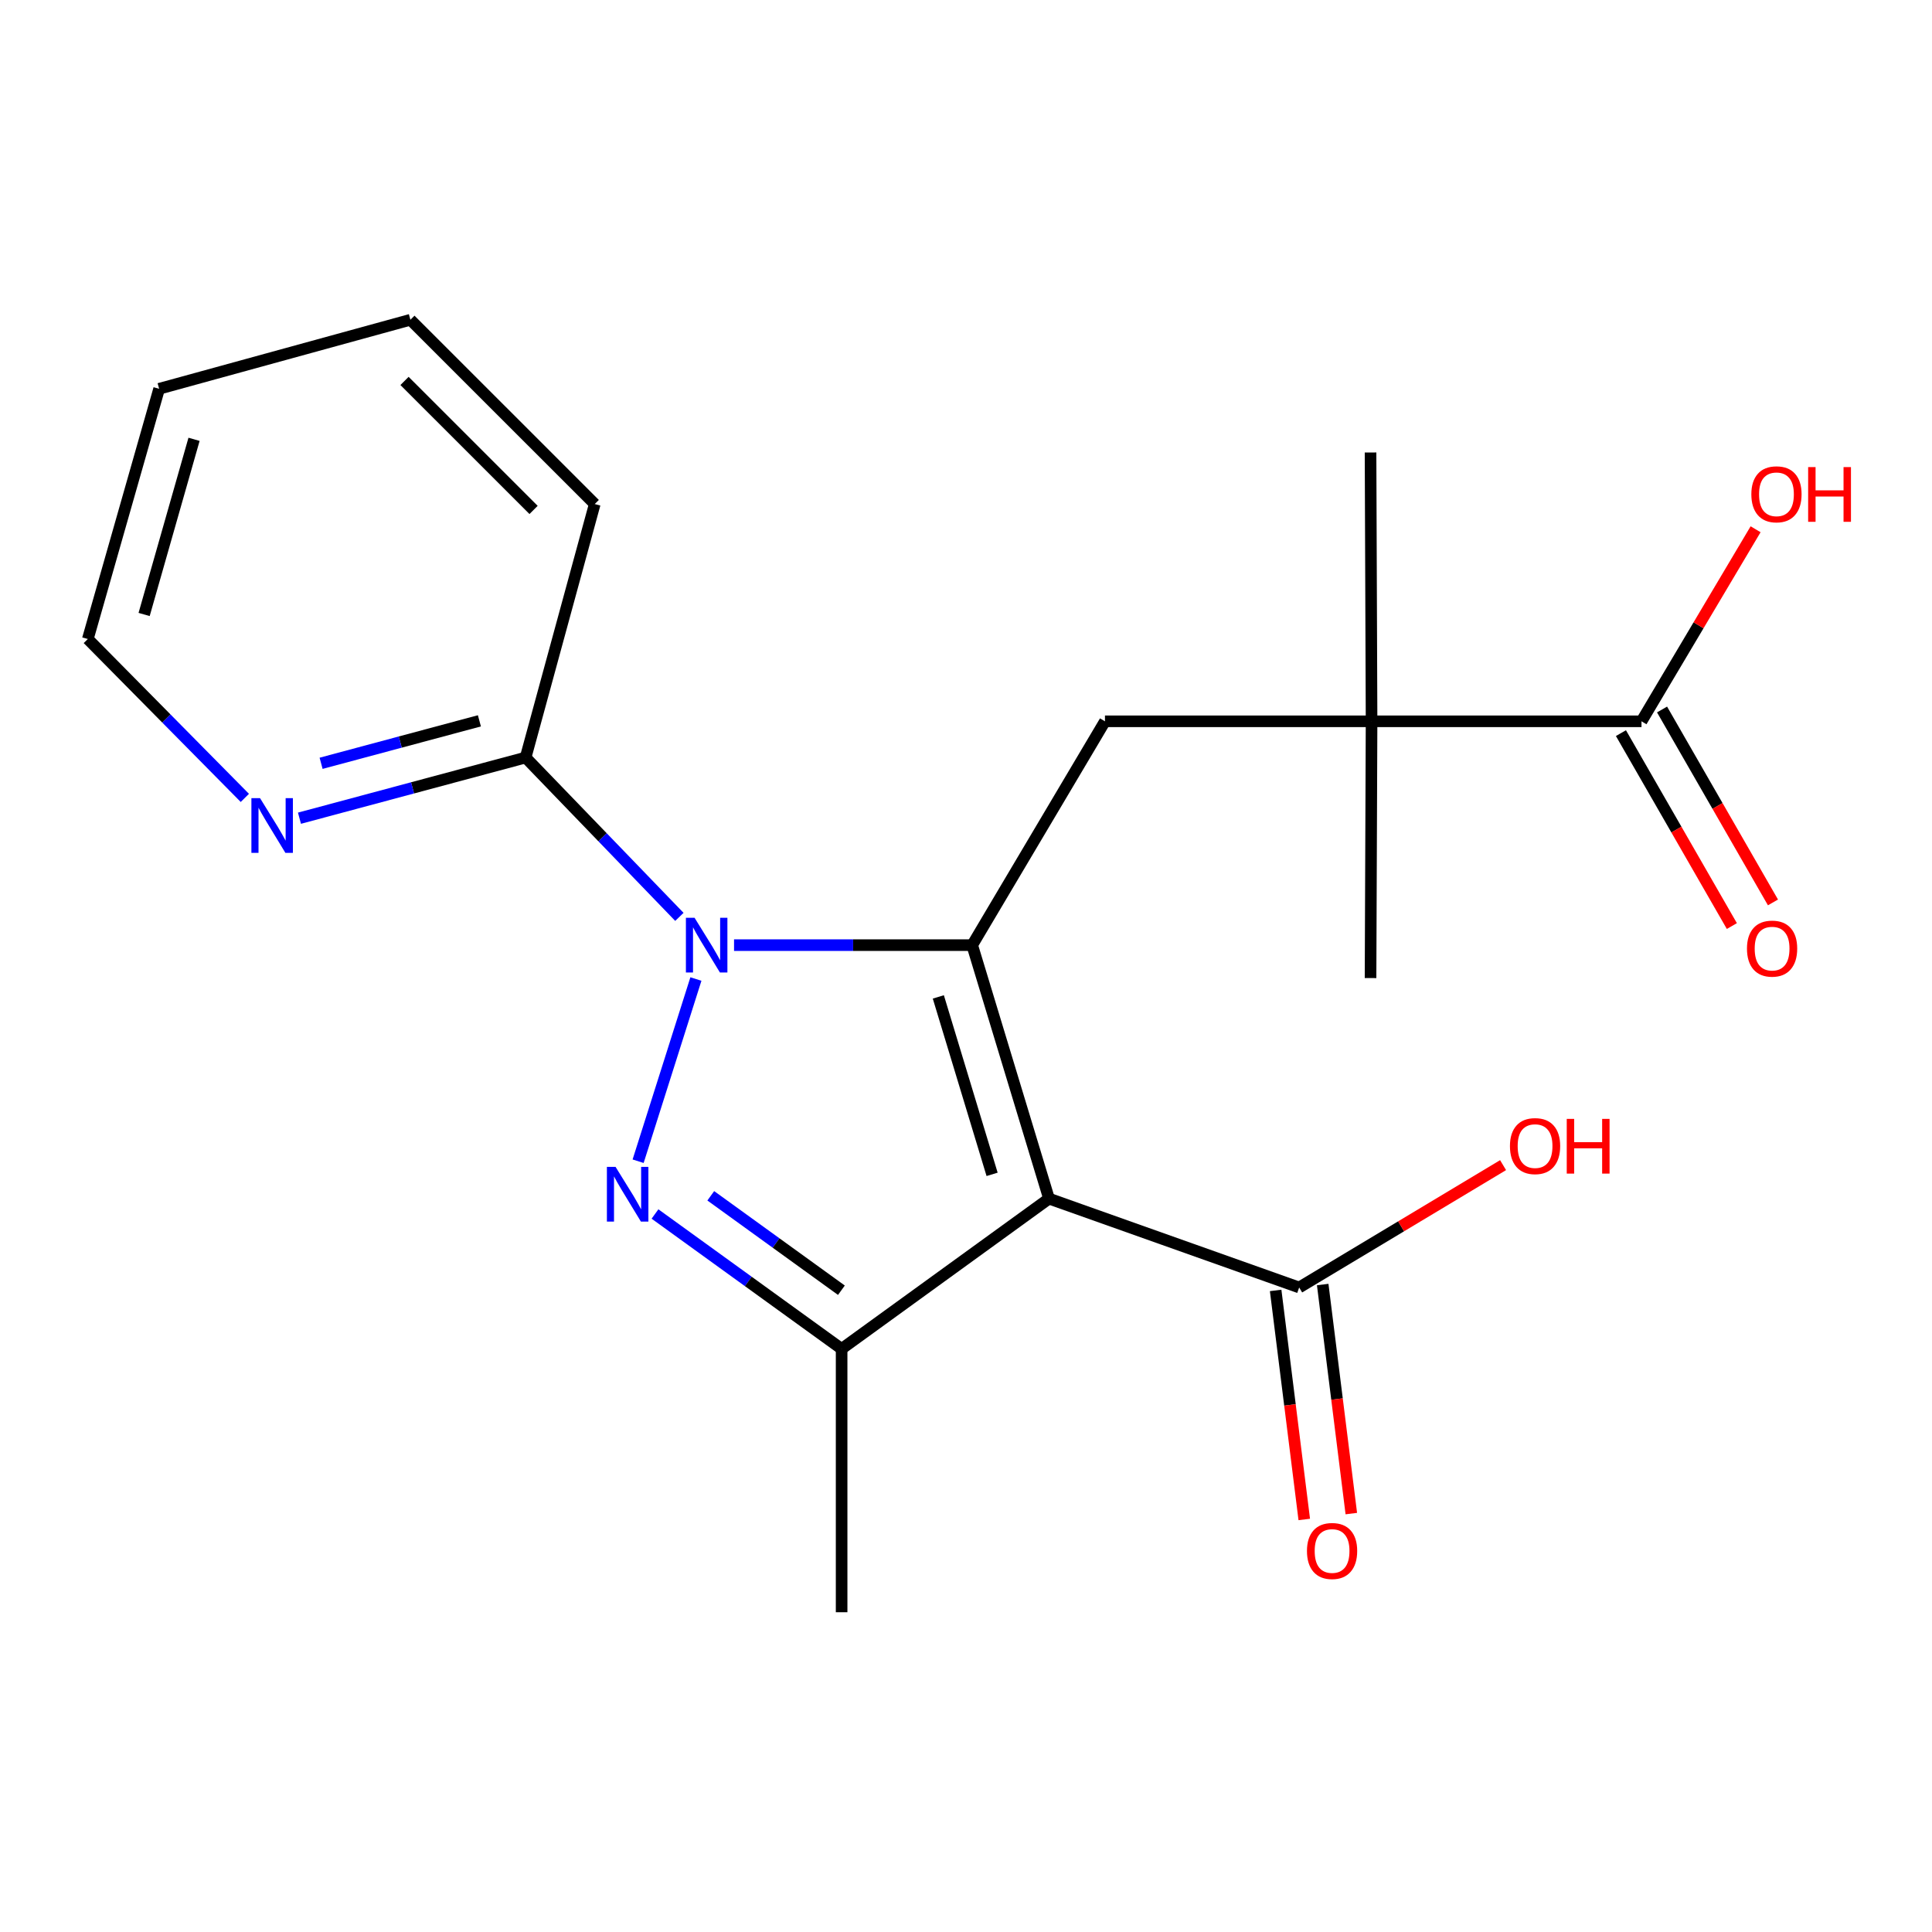 <?xml version='1.0' encoding='iso-8859-1'?>
<svg version='1.1' baseProfile='full'
              xmlns='http://www.w3.org/2000/svg'
                      xmlns:rdkit='http://www.rdkit.org/xml'
                      xmlns:xlink='http://www.w3.org/1999/xlink'
                  xml:space='preserve'
width='1000px' height='1000px' viewBox='0 0 1000 1000'>
<!-- END OF HEADER -->
<rect style='opacity:1.0;fill:#FFFFFF;stroke:none' width='1000' height='1000' x='0' y='0'> </rect>
<path class='bond-0' d='M 503.2,489.2 L 441.57,489.2' style='fill:none;fill-rule:evenodd;stroke:#000000;stroke-width:6px;stroke-linecap:butt;stroke-linejoin:miter;stroke-opacity:1' />
<path class='bond-0' d='M 441.57,489.2 L 379.939,489.2' style='fill:none;fill-rule:evenodd;stroke:#0000FF;stroke-width:6px;stroke-linecap:butt;stroke-linejoin:miter;stroke-opacity:1' />
<path class='bond-1' d='M 503.2,489.2 L 542.963,620.406' style='fill:none;fill-rule:evenodd;stroke:#000000;stroke-width:6px;stroke-linecap:butt;stroke-linejoin:miter;stroke-opacity:1' />
<path class='bond-1' d='M 485.675,516 L 513.509,607.844' style='fill:none;fill-rule:evenodd;stroke:#000000;stroke-width:6px;stroke-linecap:butt;stroke-linejoin:miter;stroke-opacity:1' />
<path class='bond-4' d='M 503.2,489.2 L 571.926,373.349' style='fill:none;fill-rule:evenodd;stroke:#000000;stroke-width:6px;stroke-linecap:butt;stroke-linejoin:miter;stroke-opacity:1' />
<path class='bond-2' d='M 360.2,506.742 L 330.287,601.047' style='fill:none;fill-rule:evenodd;stroke:#0000FF;stroke-width:6px;stroke-linecap:butt;stroke-linejoin:miter;stroke-opacity:1' />
<path class='bond-6' d='M 351.65,474.575 L 311.853,433.337' style='fill:none;fill-rule:evenodd;stroke:#0000FF;stroke-width:6px;stroke-linecap:butt;stroke-linejoin:miter;stroke-opacity:1' />
<path class='bond-6' d='M 311.853,433.337 L 272.057,392.099' style='fill:none;fill-rule:evenodd;stroke:#000000;stroke-width:6px;stroke-linecap:butt;stroke-linejoin:miter;stroke-opacity:1' />
<path class='bond-3' d='M 542.963,620.406 L 435.621,698.185' style='fill:none;fill-rule:evenodd;stroke:#000000;stroke-width:6px;stroke-linecap:butt;stroke-linejoin:miter;stroke-opacity:1' />
<path class='bond-5' d='M 542.963,620.406 L 672.45,666.4' style='fill:none;fill-rule:evenodd;stroke:#000000;stroke-width:6px;stroke-linecap:butt;stroke-linejoin:miter;stroke-opacity:1' />
<path class='bond-21' d='M 339.026,628.361 L 387.323,663.273' style='fill:none;fill-rule:evenodd;stroke:#0000FF;stroke-width:6px;stroke-linecap:butt;stroke-linejoin:miter;stroke-opacity:1' />
<path class='bond-21' d='M 387.323,663.273 L 435.621,698.185' style='fill:none;fill-rule:evenodd;stroke:#000000;stroke-width:6px;stroke-linecap:butt;stroke-linejoin:miter;stroke-opacity:1' />
<path class='bond-21' d='M 367.894,618.943 L 401.702,643.381' style='fill:none;fill-rule:evenodd;stroke:#0000FF;stroke-width:6px;stroke-linecap:butt;stroke-linejoin:miter;stroke-opacity:1' />
<path class='bond-21' d='M 401.702,643.381 L 435.51,667.82' style='fill:none;fill-rule:evenodd;stroke:#000000;stroke-width:6px;stroke-linecap:butt;stroke-linejoin:miter;stroke-opacity:1' />
<path class='bond-14' d='M 435.621,698.185 L 435.621,834.49' style='fill:none;fill-rule:evenodd;stroke:#000000;stroke-width:6px;stroke-linecap:butt;stroke-linejoin:miter;stroke-opacity:1' />
<path class='bond-7' d='M 571.926,373.349 L 709.922,373.349' style='fill:none;fill-rule:evenodd;stroke:#000000;stroke-width:6px;stroke-linecap:butt;stroke-linejoin:miter;stroke-opacity:1' />
<path class='bond-10' d='M 660.272,667.921 L 667.679,727.197' style='fill:none;fill-rule:evenodd;stroke:#000000;stroke-width:6px;stroke-linecap:butt;stroke-linejoin:miter;stroke-opacity:1' />
<path class='bond-10' d='M 667.679,727.197 L 675.085,786.472' style='fill:none;fill-rule:evenodd;stroke:#FF0000;stroke-width:6px;stroke-linecap:butt;stroke-linejoin:miter;stroke-opacity:1' />
<path class='bond-10' d='M 684.628,664.878 L 692.034,724.154' style='fill:none;fill-rule:evenodd;stroke:#000000;stroke-width:6px;stroke-linecap:butt;stroke-linejoin:miter;stroke-opacity:1' />
<path class='bond-10' d='M 692.034,724.154 L 699.441,783.429' style='fill:none;fill-rule:evenodd;stroke:#FF0000;stroke-width:6px;stroke-linecap:butt;stroke-linejoin:miter;stroke-opacity:1' />
<path class='bond-12' d='M 672.45,666.4 L 725.218,634.735' style='fill:none;fill-rule:evenodd;stroke:#000000;stroke-width:6px;stroke-linecap:butt;stroke-linejoin:miter;stroke-opacity:1' />
<path class='bond-12' d='M 725.218,634.735 L 777.987,603.071' style='fill:none;fill-rule:evenodd;stroke:#FF0000;stroke-width:6px;stroke-linecap:butt;stroke-linejoin:miter;stroke-opacity:1' />
<path class='bond-9' d='M 272.057,392.099 L 213.529,407.8' style='fill:none;fill-rule:evenodd;stroke:#000000;stroke-width:6px;stroke-linecap:butt;stroke-linejoin:miter;stroke-opacity:1' />
<path class='bond-9' d='M 213.529,407.8 L 155.001,423.501' style='fill:none;fill-rule:evenodd;stroke:#0000FF;stroke-width:6px;stroke-linecap:butt;stroke-linejoin:miter;stroke-opacity:1' />
<path class='bond-9' d='M 248.139,373.102 L 207.169,384.093' style='fill:none;fill-rule:evenodd;stroke:#000000;stroke-width:6px;stroke-linecap:butt;stroke-linejoin:miter;stroke-opacity:1' />
<path class='bond-9' d='M 207.169,384.093 L 166.2,395.084' style='fill:none;fill-rule:evenodd;stroke:#0000FF;stroke-width:6px;stroke-linecap:butt;stroke-linejoin:miter;stroke-opacity:1' />
<path class='bond-17' d='M 272.057,392.099 L 307.838,260.893' style='fill:none;fill-rule:evenodd;stroke:#000000;stroke-width:6px;stroke-linecap:butt;stroke-linejoin:miter;stroke-opacity:1' />
<path class='bond-8' d='M 709.922,373.349 L 849.636,373.349' style='fill:none;fill-rule:evenodd;stroke:#000000;stroke-width:6px;stroke-linecap:butt;stroke-linejoin:miter;stroke-opacity:1' />
<path class='bond-15' d='M 709.922,373.349 L 709.39,506.245' style='fill:none;fill-rule:evenodd;stroke:#000000;stroke-width:6px;stroke-linecap:butt;stroke-linejoin:miter;stroke-opacity:1' />
<path class='bond-16' d='M 709.922,373.349 L 709.39,234.208' style='fill:none;fill-rule:evenodd;stroke:#000000;stroke-width:6px;stroke-linecap:butt;stroke-linejoin:miter;stroke-opacity:1' />
<path class='bond-11' d='M 838.996,379.466 L 867.702,429.395' style='fill:none;fill-rule:evenodd;stroke:#000000;stroke-width:6px;stroke-linecap:butt;stroke-linejoin:miter;stroke-opacity:1' />
<path class='bond-11' d='M 867.702,429.395 L 896.408,479.325' style='fill:none;fill-rule:evenodd;stroke:#FF0000;stroke-width:6px;stroke-linecap:butt;stroke-linejoin:miter;stroke-opacity:1' />
<path class='bond-11' d='M 860.275,367.232 L 888.981,417.162' style='fill:none;fill-rule:evenodd;stroke:#000000;stroke-width:6px;stroke-linecap:butt;stroke-linejoin:miter;stroke-opacity:1' />
<path class='bond-11' d='M 888.981,417.162 L 917.686,467.091' style='fill:none;fill-rule:evenodd;stroke:#FF0000;stroke-width:6px;stroke-linecap:butt;stroke-linejoin:miter;stroke-opacity:1' />
<path class='bond-13' d='M 849.636,373.349 L 879.164,323.647' style='fill:none;fill-rule:evenodd;stroke:#000000;stroke-width:6px;stroke-linecap:butt;stroke-linejoin:miter;stroke-opacity:1' />
<path class='bond-13' d='M 879.164,323.647 L 908.692,273.945' style='fill:none;fill-rule:evenodd;stroke:#FF0000;stroke-width:6px;stroke-linecap:butt;stroke-linejoin:miter;stroke-opacity:1' />
<path class='bond-18' d='M 126.732,412.992 L 86.093,371.871' style='fill:none;fill-rule:evenodd;stroke:#0000FF;stroke-width:6px;stroke-linecap:butt;stroke-linejoin:miter;stroke-opacity:1' />
<path class='bond-18' d='M 86.093,371.871 L 45.455,330.75' style='fill:none;fill-rule:evenodd;stroke:#000000;stroke-width:6px;stroke-linecap:butt;stroke-linejoin:miter;stroke-opacity:1' />
<path class='bond-19' d='M 307.838,260.893 L 212.427,165.51' style='fill:none;fill-rule:evenodd;stroke:#000000;stroke-width:6px;stroke-linecap:butt;stroke-linejoin:miter;stroke-opacity:1' />
<path class='bond-19' d='M 276.173,263.944 L 209.385,197.175' style='fill:none;fill-rule:evenodd;stroke:#000000;stroke-width:6px;stroke-linecap:butt;stroke-linejoin:miter;stroke-opacity:1' />
<path class='bond-22' d='M 45.455,330.75 L 82.367,201.236' style='fill:none;fill-rule:evenodd;stroke:#000000;stroke-width:6px;stroke-linecap:butt;stroke-linejoin:miter;stroke-opacity:1' />
<path class='bond-22' d='M 74.596,318.051 L 100.435,227.391' style='fill:none;fill-rule:evenodd;stroke:#000000;stroke-width:6px;stroke-linecap:butt;stroke-linejoin:miter;stroke-opacity:1' />
<path class='bond-20' d='M 212.427,165.51 L 82.367,201.236' style='fill:none;fill-rule:evenodd;stroke:#000000;stroke-width:6px;stroke-linecap:butt;stroke-linejoin:miter;stroke-opacity:1' />
<path  class='atom-1' d='M 359.503 475.04
L 368.783 490.04
Q 369.703 491.52, 371.183 494.2
Q 372.663 496.88, 372.743 497.04
L 372.743 475.04
L 376.503 475.04
L 376.503 503.36
L 372.623 503.36
L 362.663 486.96
Q 361.503 485.04, 360.263 482.84
Q 359.063 480.64, 358.703 479.96
L 358.703 503.36
L 355.023 503.36
L 355.023 475.04
L 359.503 475.04
' fill='#0000FF'/>
<path  class='atom-3' d='M 318.609 603.968
L 327.889 618.968
Q 328.809 620.448, 330.289 623.128
Q 331.769 625.808, 331.849 625.968
L 331.849 603.968
L 335.609 603.968
L 335.609 632.288
L 331.729 632.288
L 321.769 615.888
Q 320.609 613.968, 319.369 611.768
Q 318.169 609.568, 317.809 608.888
L 317.809 632.288
L 314.129 632.288
L 314.129 603.968
L 318.609 603.968
' fill='#0000FF'/>
<path  class='atom-10' d='M 134.605 413.133
L 143.885 428.133
Q 144.805 429.613, 146.285 432.293
Q 147.765 434.973, 147.845 435.133
L 147.845 413.133
L 151.605 413.133
L 151.605 441.453
L 147.725 441.453
L 137.765 425.053
Q 136.605 423.133, 135.365 420.933
Q 134.165 418.733, 133.805 418.053
L 133.805 441.453
L 130.125 441.453
L 130.125 413.133
L 134.605 413.133
' fill='#0000FF'/>
<path  class='atom-11' d='M 676.481 802.785
Q 676.481 795.985, 679.841 792.185
Q 683.201 788.385, 689.481 788.385
Q 695.761 788.385, 699.121 792.185
Q 702.481 795.985, 702.481 802.785
Q 702.481 809.665, 699.081 813.585
Q 695.681 817.465, 689.481 817.465
Q 683.241 817.465, 679.841 813.585
Q 676.481 809.705, 676.481 802.785
M 689.481 814.265
Q 693.801 814.265, 696.121 811.385
Q 698.481 808.465, 698.481 802.785
Q 698.481 797.225, 696.121 794.425
Q 693.801 791.585, 689.481 791.585
Q 685.161 791.585, 682.801 794.385
Q 680.481 797.185, 680.481 802.785
Q 680.481 808.505, 682.801 811.385
Q 685.161 814.265, 689.481 814.265
' fill='#FF0000'/>
<path  class='atom-12' d='M 904.229 490.998
Q 904.229 484.198, 907.589 480.398
Q 910.949 476.598, 917.229 476.598
Q 923.509 476.598, 926.869 480.398
Q 930.229 484.198, 930.229 490.998
Q 930.229 497.878, 926.829 501.798
Q 923.429 505.678, 917.229 505.678
Q 910.989 505.678, 907.589 501.798
Q 904.229 497.918, 904.229 490.998
M 917.229 502.478
Q 921.549 502.478, 923.869 499.598
Q 926.229 496.678, 926.229 490.998
Q 926.229 485.438, 923.869 482.638
Q 921.549 479.798, 917.229 479.798
Q 912.909 479.798, 910.549 482.598
Q 908.229 485.398, 908.229 490.998
Q 908.229 496.718, 910.549 499.598
Q 912.909 502.478, 917.229 502.478
' fill='#FF0000'/>
<path  class='atom-13' d='M 781.546 593.214
Q 781.546 586.414, 784.906 582.614
Q 788.266 578.814, 794.546 578.814
Q 800.826 578.814, 804.186 582.614
Q 807.546 586.414, 807.546 593.214
Q 807.546 600.094, 804.146 604.014
Q 800.746 607.894, 794.546 607.894
Q 788.306 607.894, 784.906 604.014
Q 781.546 600.134, 781.546 593.214
M 794.546 604.694
Q 798.866 604.694, 801.186 601.814
Q 803.546 598.894, 803.546 593.214
Q 803.546 587.654, 801.186 584.854
Q 798.866 582.014, 794.546 582.014
Q 790.226 582.014, 787.866 584.814
Q 785.546 587.614, 785.546 593.214
Q 785.546 598.934, 787.866 601.814
Q 790.226 604.694, 794.546 604.694
' fill='#FF0000'/>
<path  class='atom-13' d='M 810.946 579.134
L 814.786 579.134
L 814.786 591.174
L 829.266 591.174
L 829.266 579.134
L 833.106 579.134
L 833.106 607.454
L 829.266 607.454
L 829.266 594.374
L 814.786 594.374
L 814.786 607.454
L 810.946 607.454
L 810.946 579.134
' fill='#FF0000'/>
<path  class='atom-14' d='M 906.493 255.846
Q 906.493 249.046, 909.853 245.246
Q 913.213 241.446, 919.493 241.446
Q 925.773 241.446, 929.133 245.246
Q 932.493 249.046, 932.493 255.846
Q 932.493 262.726, 929.093 266.646
Q 925.693 270.526, 919.493 270.526
Q 913.253 270.526, 909.853 266.646
Q 906.493 262.766, 906.493 255.846
M 919.493 267.326
Q 923.813 267.326, 926.133 264.446
Q 928.493 261.526, 928.493 255.846
Q 928.493 250.286, 926.133 247.486
Q 923.813 244.646, 919.493 244.646
Q 915.173 244.646, 912.813 247.446
Q 910.493 250.246, 910.493 255.846
Q 910.493 261.566, 912.813 264.446
Q 915.173 267.326, 919.493 267.326
' fill='#FF0000'/>
<path  class='atom-14' d='M 935.893 241.766
L 939.733 241.766
L 939.733 253.806
L 954.213 253.806
L 954.213 241.766
L 958.053 241.766
L 958.053 270.086
L 954.213 270.086
L 954.213 257.006
L 939.733 257.006
L 939.733 270.086
L 935.893 270.086
L 935.893 241.766
' fill='#FF0000'/>
</svg>
